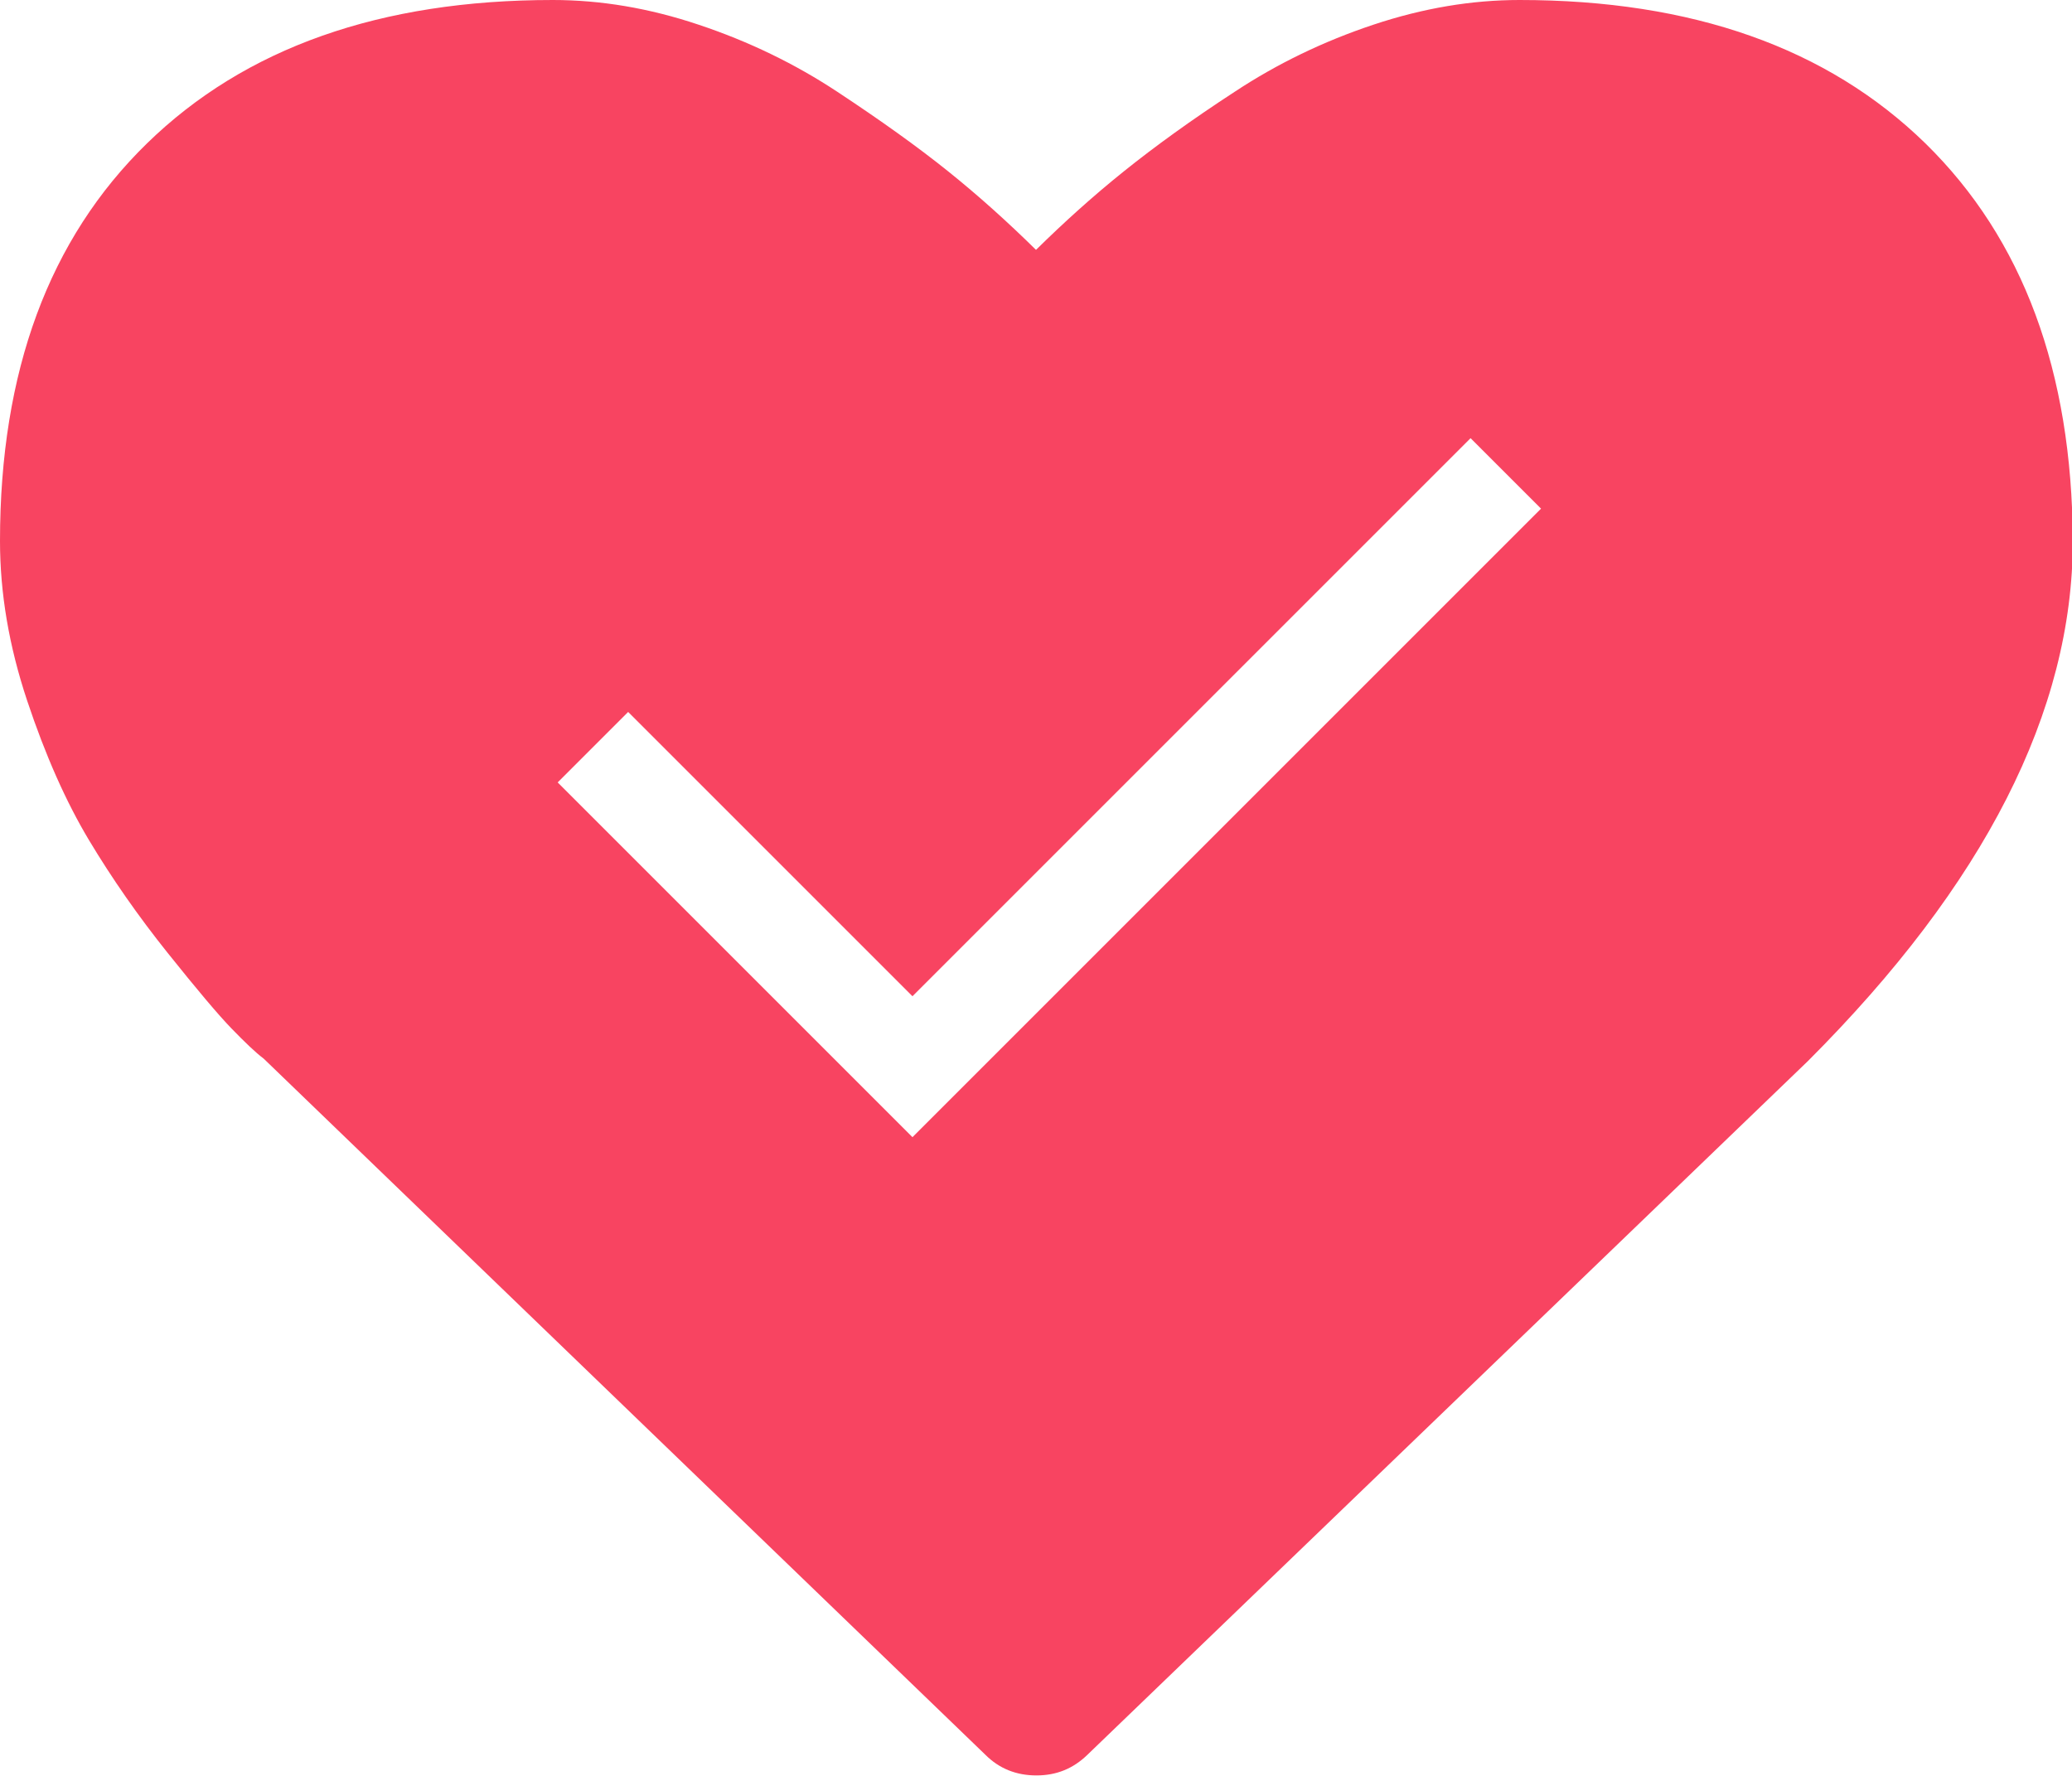 <?xml version="1.0" encoding="utf-8"?>
<!-- Generator: Adobe Illustrator 22.0.1, SVG Export Plug-In . SVG Version: 6.00 Build 0)  -->
<svg version="1.1" id="Capa_1" xmlns="http://www.w3.org/2000/svg" xmlns:xlink="http://www.w3.org/1999/xlink" x="0px" y="0px"
	 viewBox="0 0 511.6 438.5" style="enable-background:new 0 0 511.6 438.5;" xml:space="preserve">
<style type="text/css">
	.st0{fill:#F84461;}
</style>
<path class="st0" d="M475.4,35.4C451.2,11.8,417.8,0,375.2,0c-11.8,0-23.8,2-36.1,6.1c-12.3,4.1-23.7,9.6-34.3,16.6
	c-10.6,6.9-19.7,13.5-27.3,19.6c-7.6,6.1-14.8,12.6-21.7,19.4c-6.9-6.8-14.1-13.3-21.7-19.4c-7.6-6.1-16.7-12.6-27.3-19.6
	c-10.6-7-22-12.5-34.3-16.6C160.3,2,148.3,0,136.5,0c-42.6,0-76,11.8-100.2,35.4C12.1,59,0,91.7,0,133.6c0,12.8,2.2,25.9,6.7,39.4
	c4.5,13.5,9.6,25,15.3,34.5c5.7,9.5,12.2,18.8,19.4,27.8c7.2,9,12.5,15.3,15.8,18.7c3.3,3.4,5.9,5.9,7.9,7.4l178.2,171.9
	c3.4,3.4,7.6,5.1,12.6,5.1s9.1-1.7,12.6-5.1l177.9-171.3c43.6-43.6,65.4-86.4,65.4-128.5C511.6,91.7,499.5,59,475.4,35.4z
	 M225.3,280.8L225.3,280.8L225.3,280.8l-87.6-87.6l17.4-17.4l70.2,70.2l137.8-137.8l17.4,17.4L225.3,280.8z"/>
</svg>
